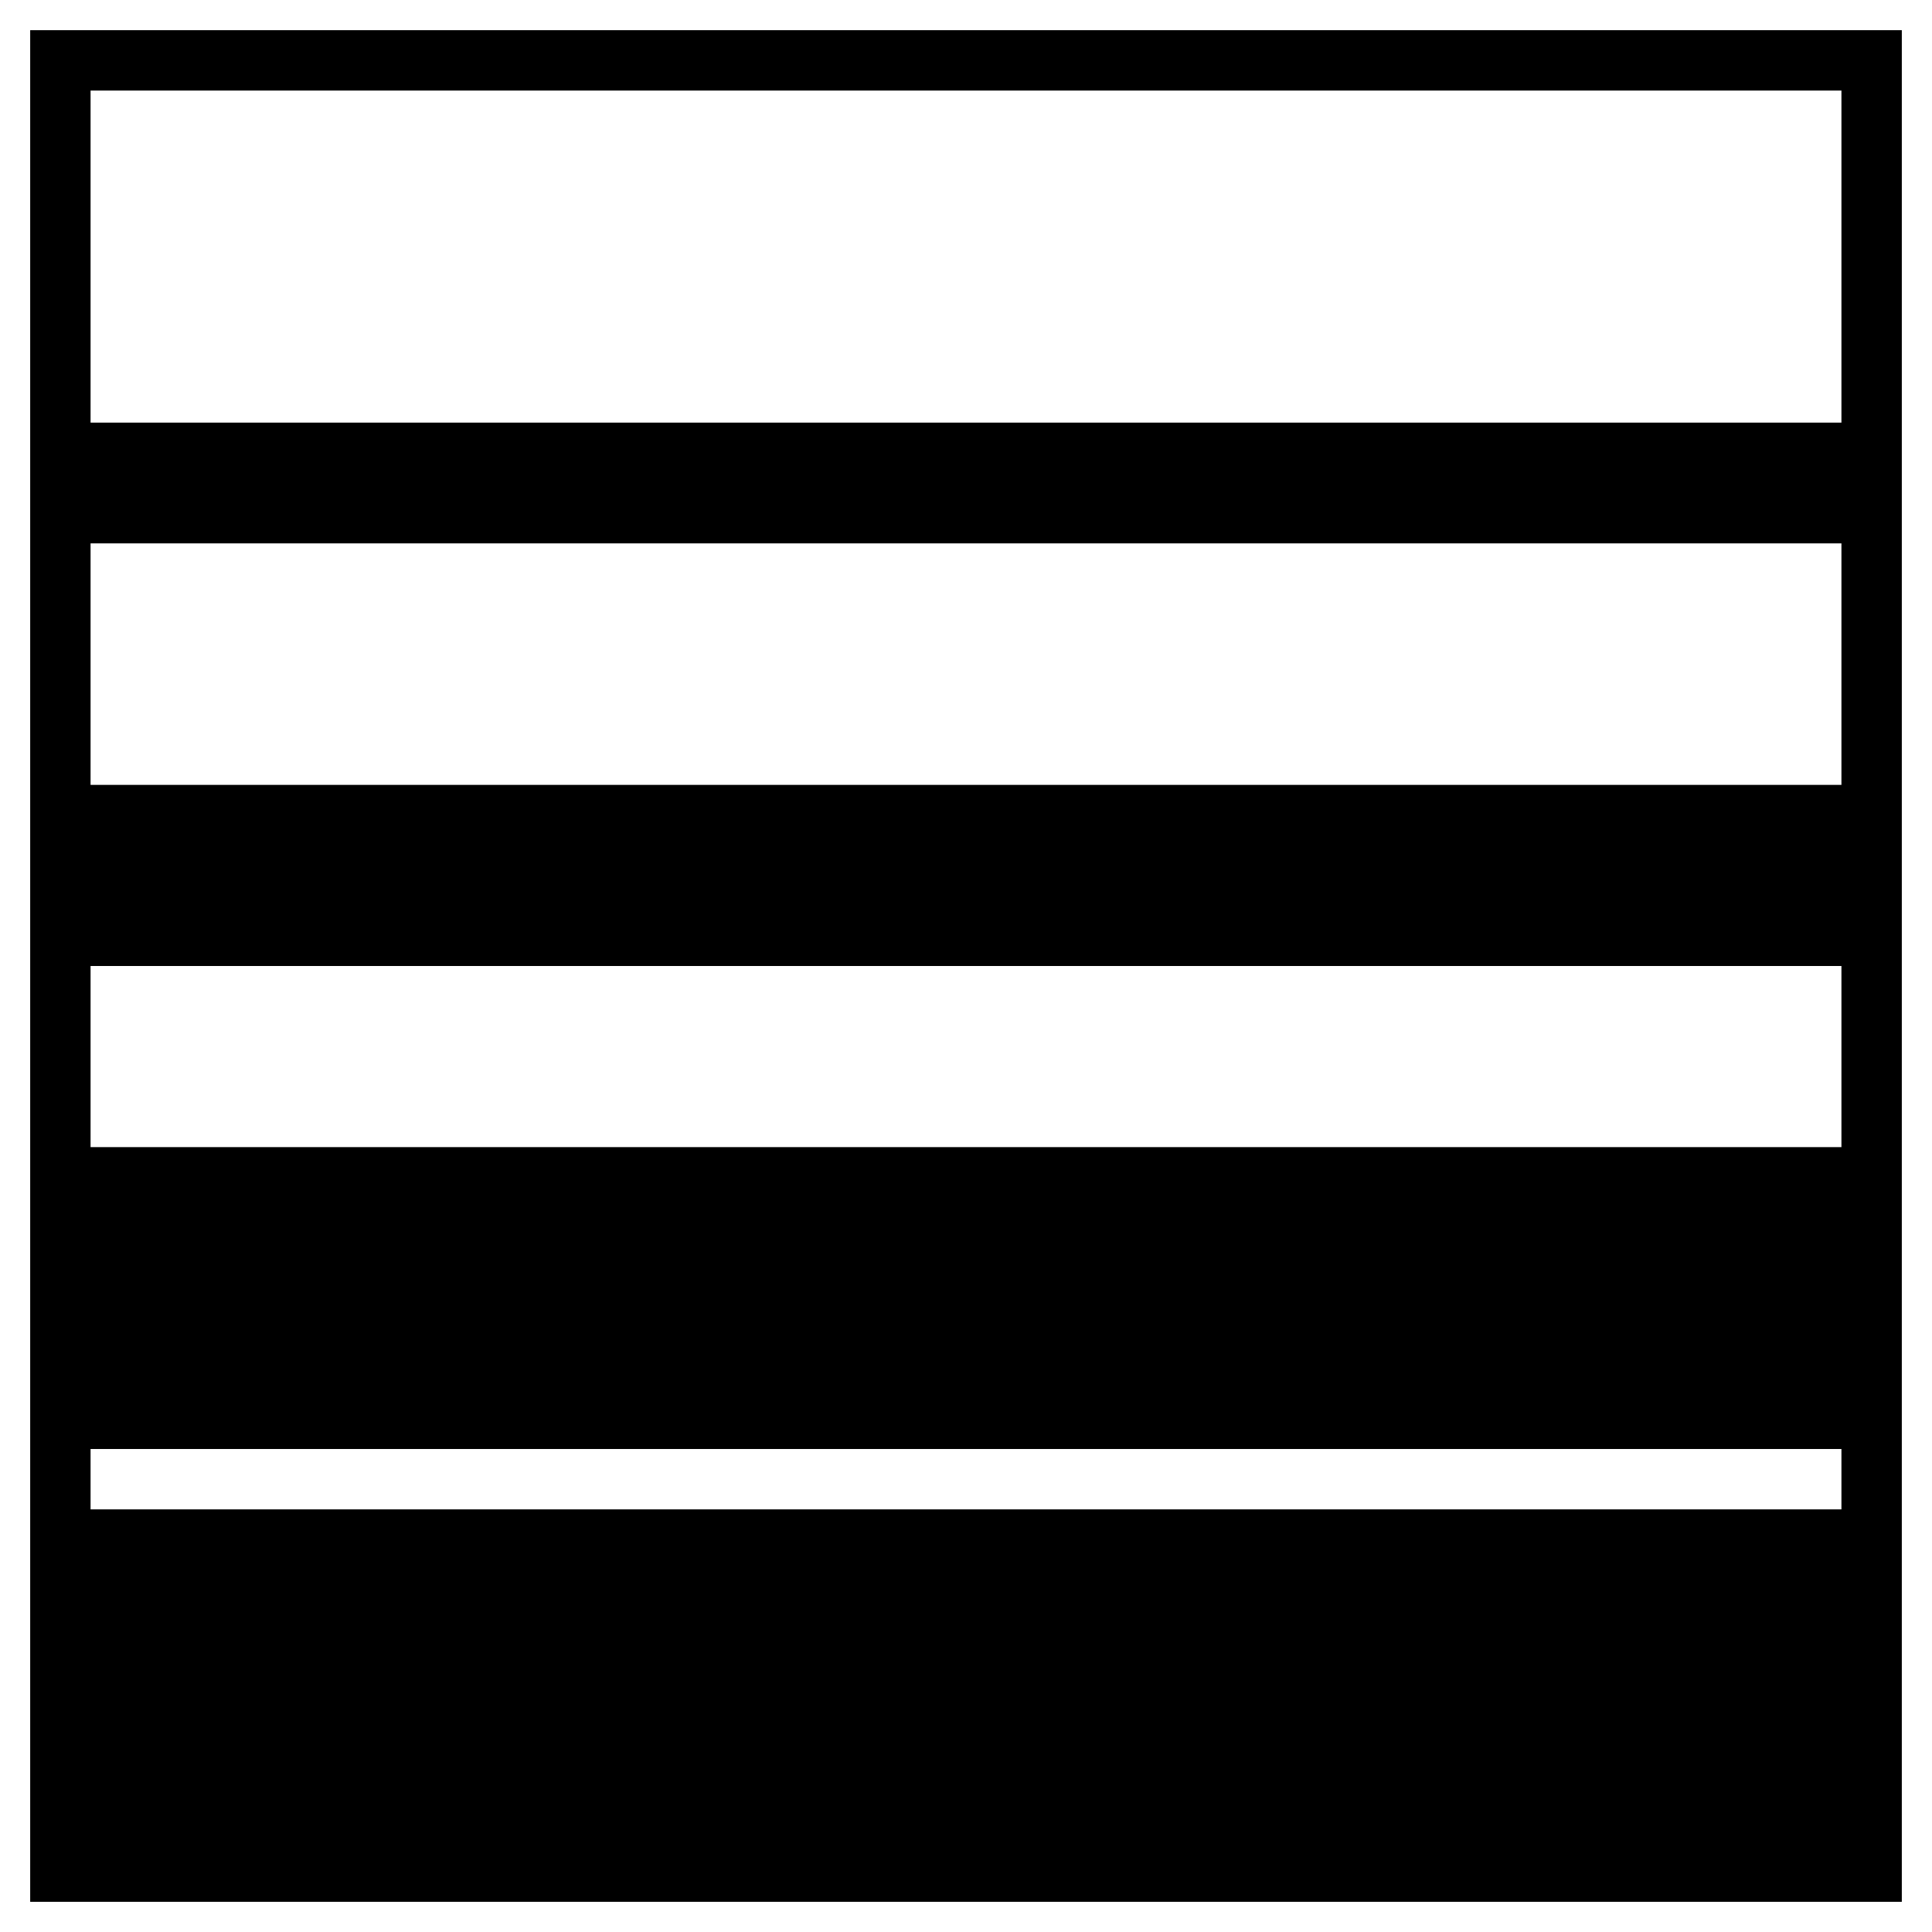 <svg width="32" height="32" viewBox="0 0 32 32" fill="none" xmlns="http://www.w3.org/2000/svg">
<rect x="1" y="1" width="30" height="30" stroke="black"/>
<rect x="1" y="25" width="30" height="6" fill="black"/>
<rect x="1" y="19" width="30" height="5" fill="black"/>
<rect x="1" y="13" width="30" height="3" fill="black"/>
<rect x="1" y="7" width="30" height="2" fill="black"/>
</svg>
